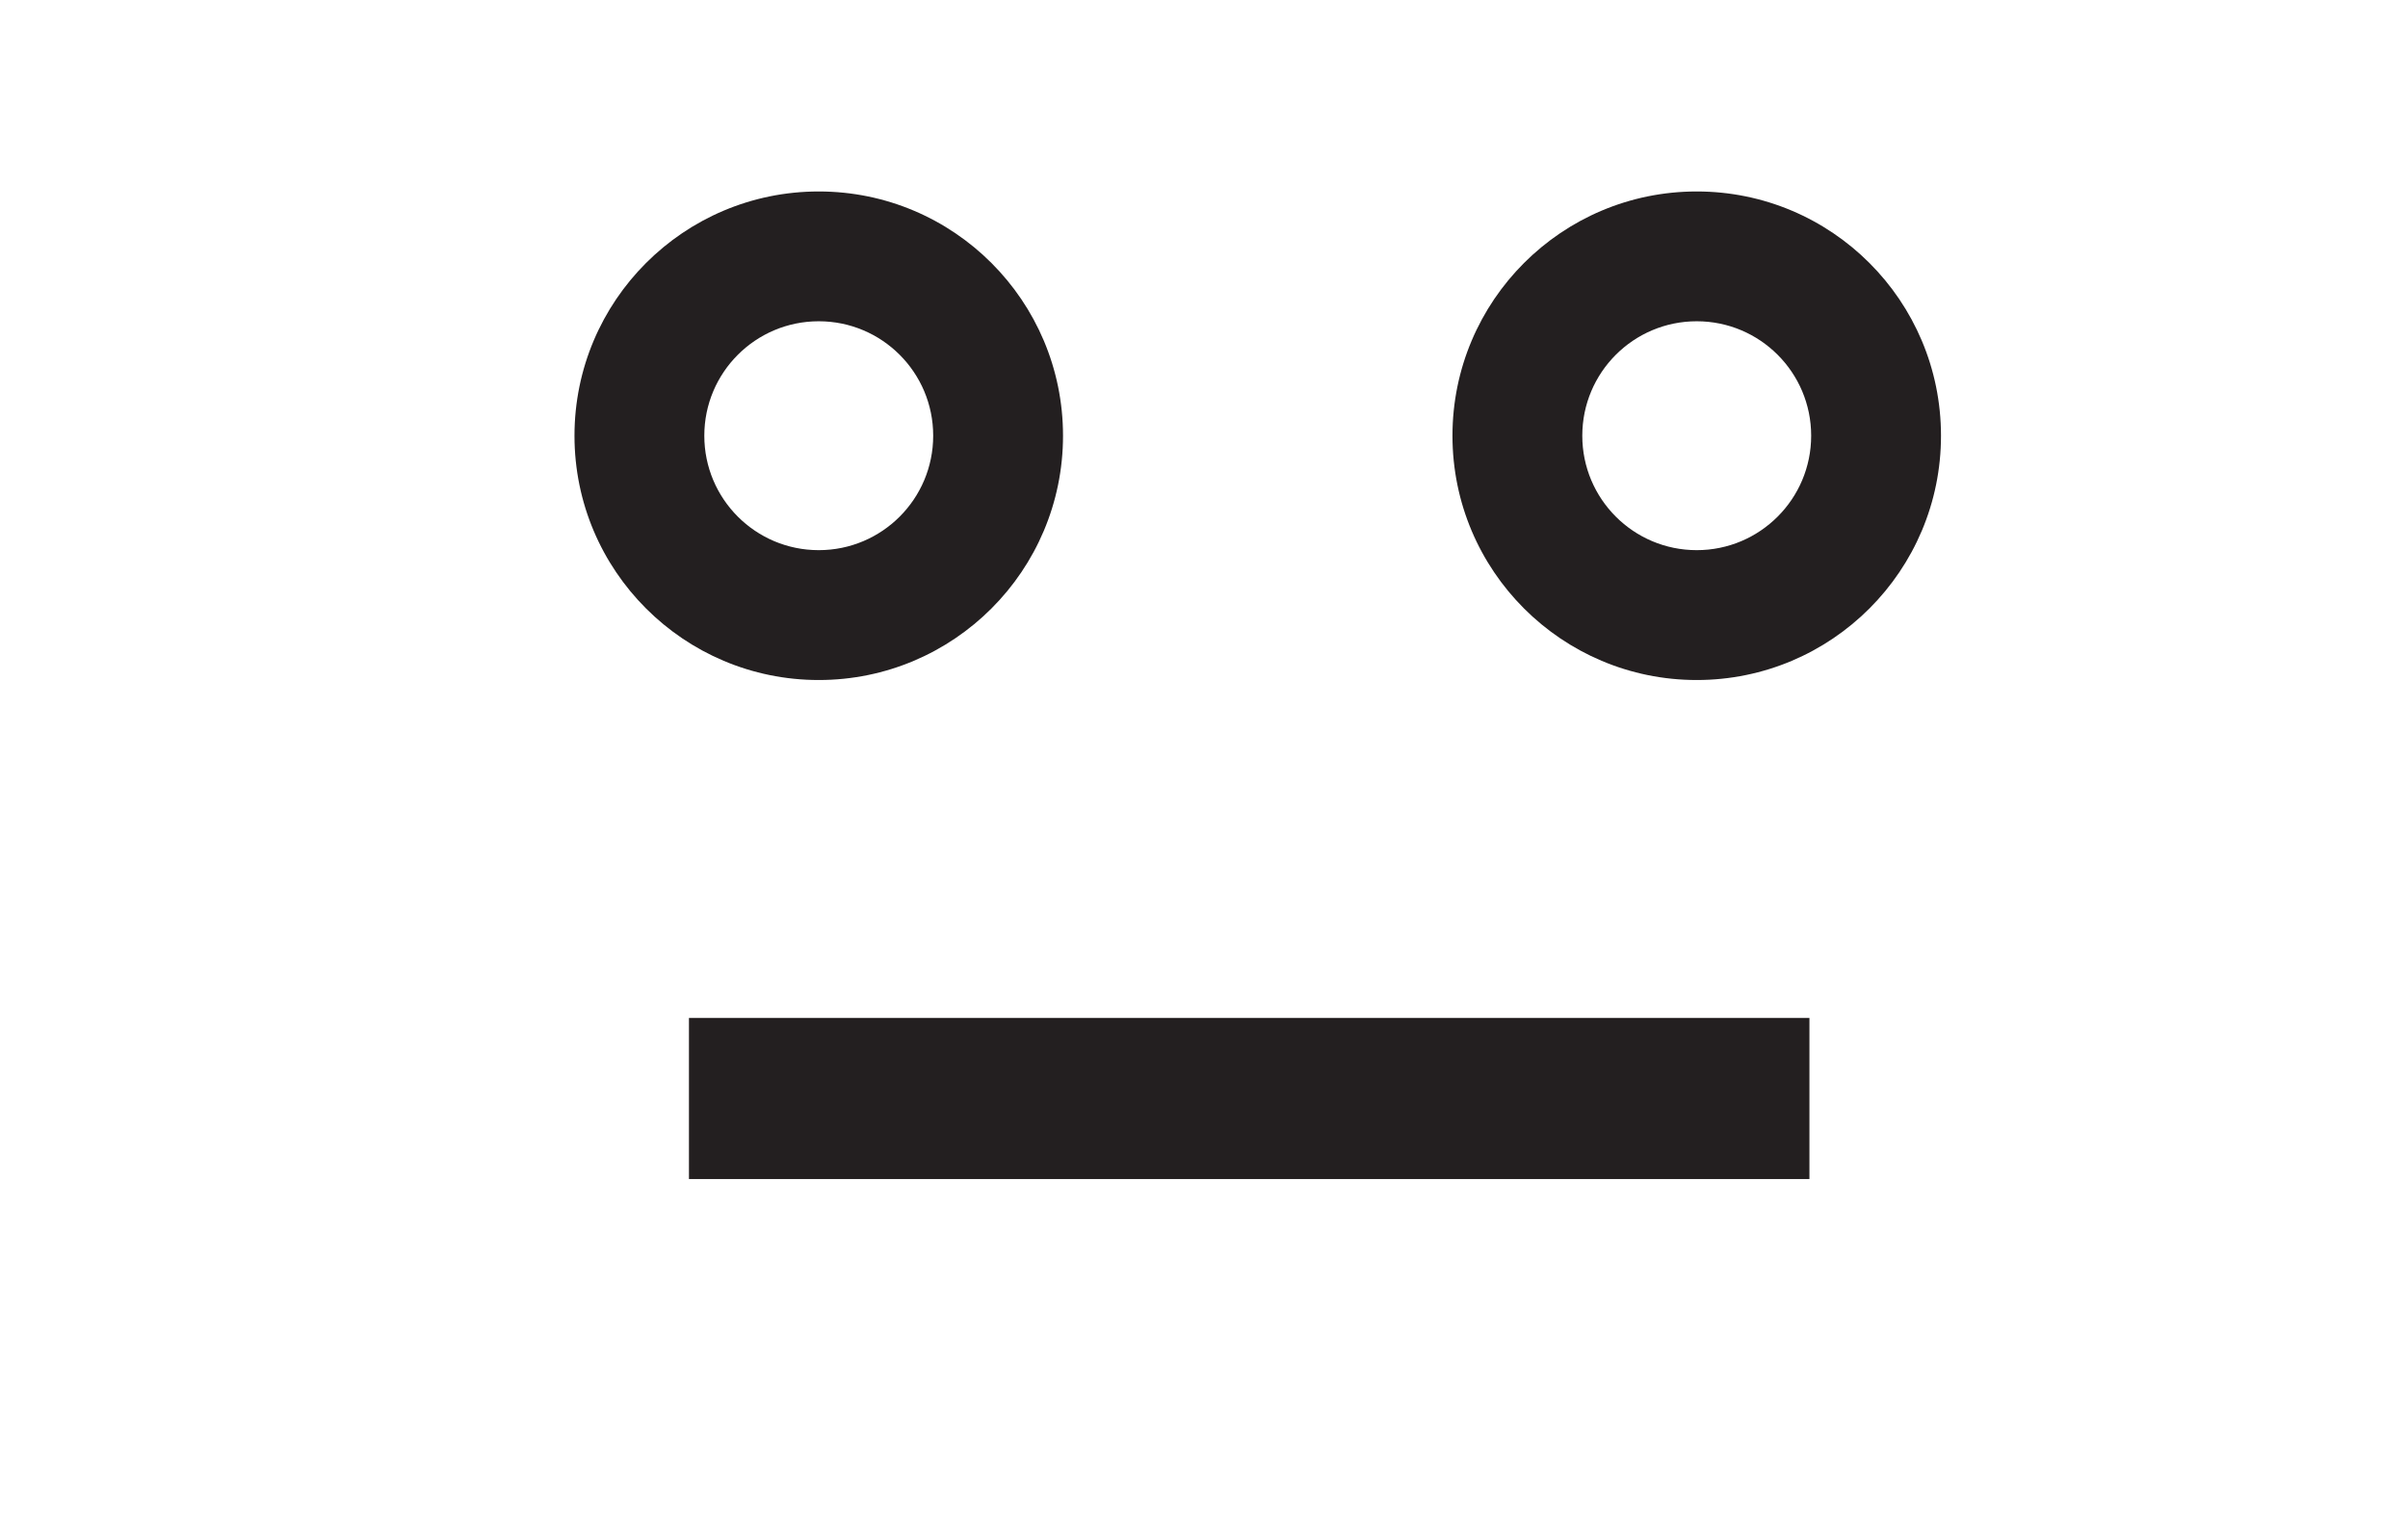 <?xml version="1.0" encoding="utf-8"?>
<!-- Generator: Adobe Illustrator 25.3.0, SVG Export Plug-In . SVG Version: 6.00 Build 0)  -->
<svg version="1.1" id="Layer_1" xmlns="http://www.w3.org/2000/svg" xmlns:xlink="http://www.w3.org/1999/xlink" x="0px" y="0px"
	 viewBox="0 0 792 500" style="enable-background:new 0 0 792 500;" xml:space="preserve">
<style type="text/css">
	.st0{fill:none;stroke:#231F20;stroke-width:53;stroke-miterlimit:10;}
	.st1{fill:#231F20;}
</style>
<line class="st0" x1="226.6" y1="361.28" x2="595.13" y2="361.28"/>
<path class="st1" d="M269.29,62.97c-44.37,0-80.34,35.97-80.34,80.34s35.97,80.34,80.34,80.34c44.37,0,80.34-35.97,80.34-80.34
	S313.66,62.97,269.29,62.97z M269.29,180.94c-20.79,0-37.64-16.85-37.64-37.64c0-20.79,16.85-37.64,37.64-37.64
	c20.79,0,37.64,16.85,37.64,37.64C306.93,164.09,290.08,180.94,269.29,180.94z"/>
<path class="st1" d="M558.06,62.97c-44.37,0-80.34,35.97-80.34,80.34s35.97,80.34,80.34,80.34c44.37,0,80.34-35.97,80.34-80.34
	S602.43,62.97,558.06,62.97z M558.06,180.94c-20.79,0-37.64-16.85-37.64-37.64c0-20.79,16.85-37.64,37.64-37.64
	c20.79,0,37.64,16.85,37.64,37.64C595.7,164.09,578.84,180.94,558.06,180.94z"/>
</svg>
